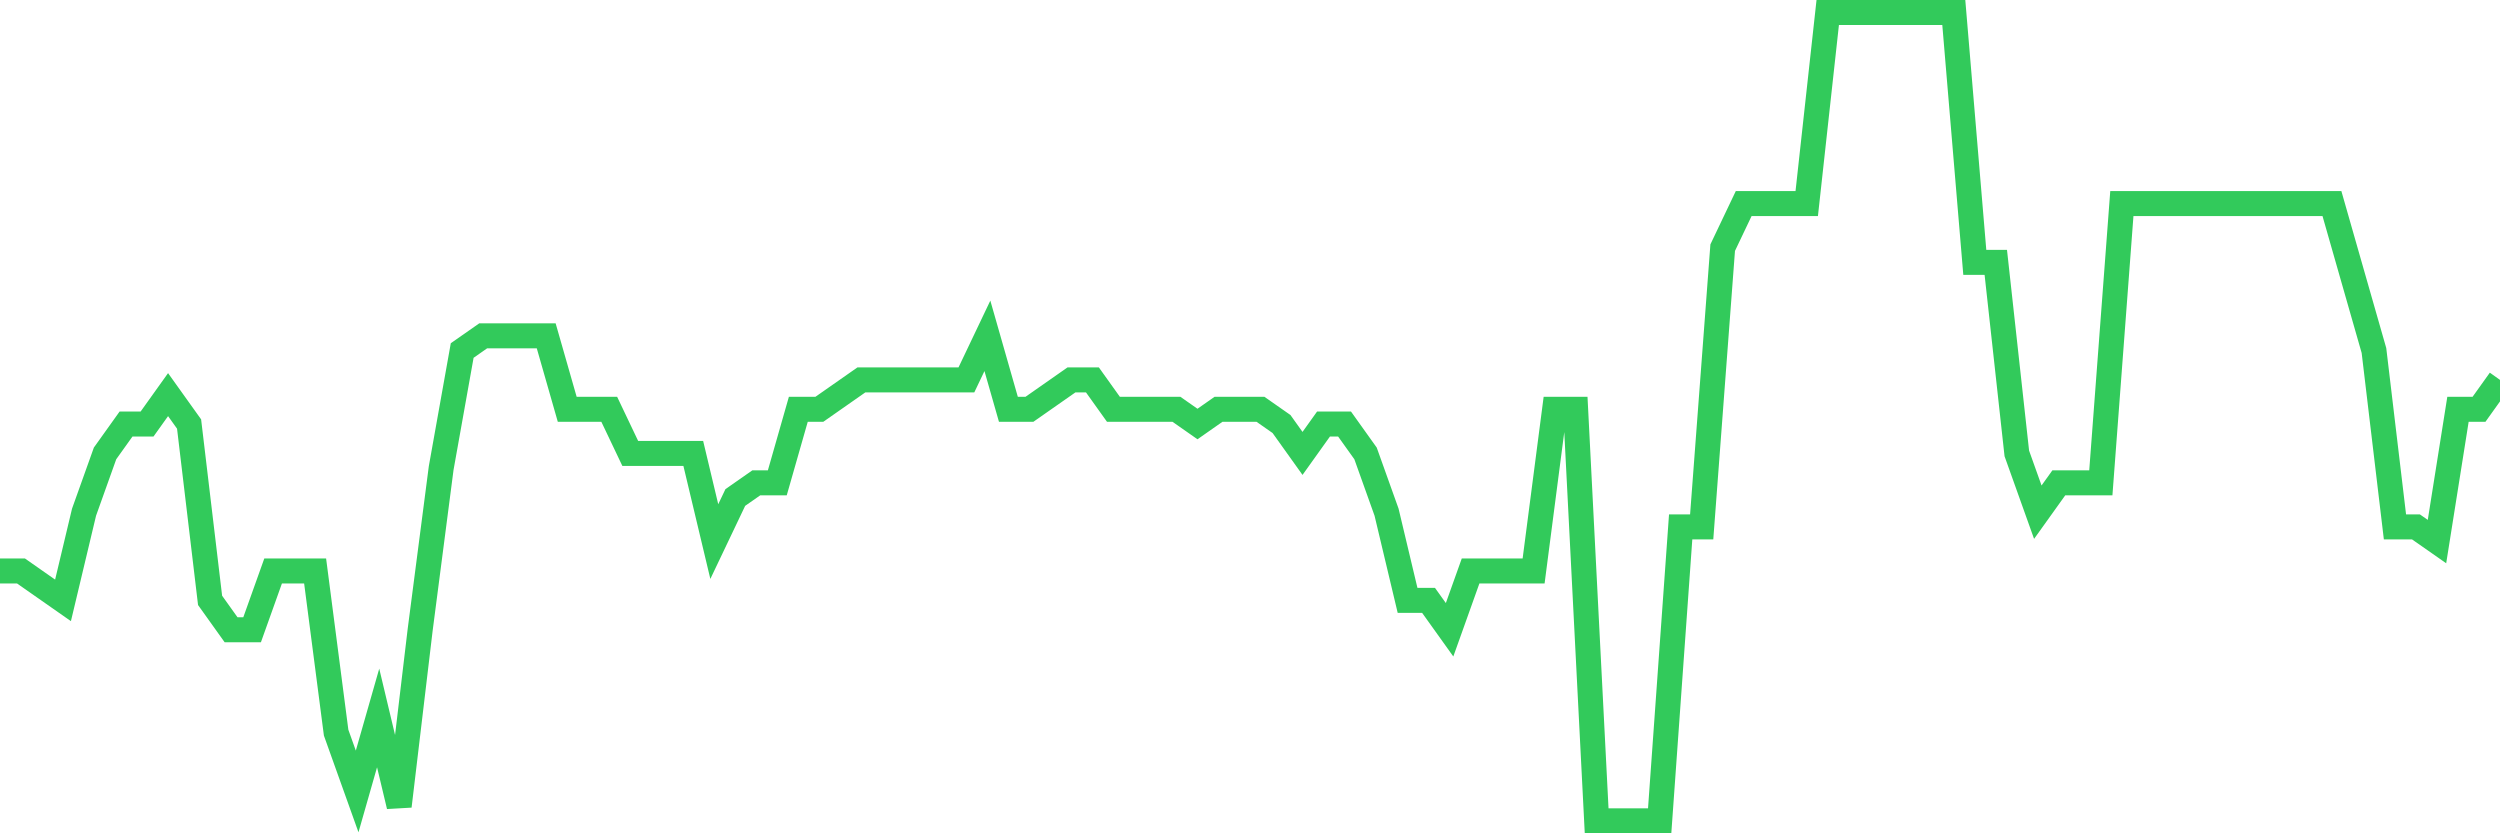 <svg
  xmlns="http://www.w3.org/2000/svg"
  xmlns:xlink="http://www.w3.org/1999/xlink"
  width="120"
  height="40"
  viewBox="0 0 120 40"
  preserveAspectRatio="none"
>
  <polyline
    points="0,27.407 1.008,27.407 2.017,28.113 3.025,28.818 4.034,24.585 5.042,21.764 6.05,20.353 7.059,20.353 8.067,18.942 9.076,20.353 10.084,28.818 11.092,30.229 12.101,30.229 13.109,27.407 14.118,27.407 15.126,27.407 16.134,35.167 17.143,37.989 18.151,34.462 19.16,38.695 20.168,30.229 21.176,22.469 22.185,16.825 23.193,16.12 24.202,16.12 25.21,16.12 26.218,16.12 27.227,19.647 28.235,19.647 29.244,19.647 30.252,21.764 31.261,21.764 32.269,21.764 33.277,21.764 34.286,25.996 35.294,23.88 36.303,23.175 37.311,23.175 38.319,19.647 39.328,19.647 40.336,18.942 41.345,18.236 42.353,18.236 43.361,18.236 44.37,18.236 45.378,18.236 46.387,18.236 47.395,16.12 48.403,19.647 49.412,19.647 50.42,18.942 51.429,18.236 52.437,18.236 53.445,19.647 54.454,19.647 55.462,19.647 56.471,19.647 57.479,20.353 58.487,19.647 59.496,19.647 60.504,19.647 61.513,20.353 62.521,21.764 63.529,20.353 64.538,20.353 65.546,21.764 66.555,24.585 67.563,28.818 68.571,28.818 69.58,30.229 70.588,27.407 71.597,27.407 72.605,27.407 73.613,27.407 74.622,19.647 75.63,19.647 76.639,39.4 77.647,39.4 78.655,39.4 79.664,39.4 80.672,25.291 81.681,25.291 82.689,11.887 83.697,9.771 84.706,9.771 85.714,9.771 86.723,9.771 87.731,0.6 88.739,0.6 89.748,0.6 90.756,0.6 91.765,0.6 92.773,0.6 93.782,0.6 94.79,12.593 95.798,12.593 96.807,21.764 97.815,24.585 98.824,23.175 99.832,23.175 100.84,23.175 101.849,9.771 102.857,9.771 103.866,9.771 104.874,9.771 105.882,9.771 106.891,9.771 107.899,9.771 108.908,9.771 109.916,9.771 110.924,9.771 111.933,9.771 112.941,13.298 113.95,16.825 114.958,25.291 115.966,25.291 116.975,25.996 117.983,19.647 118.992,19.647 120,18.236"
    fill="none"
    stroke="#32ca5b"
    stroke-width="1.2"
  >
  </polyline>
</svg>
